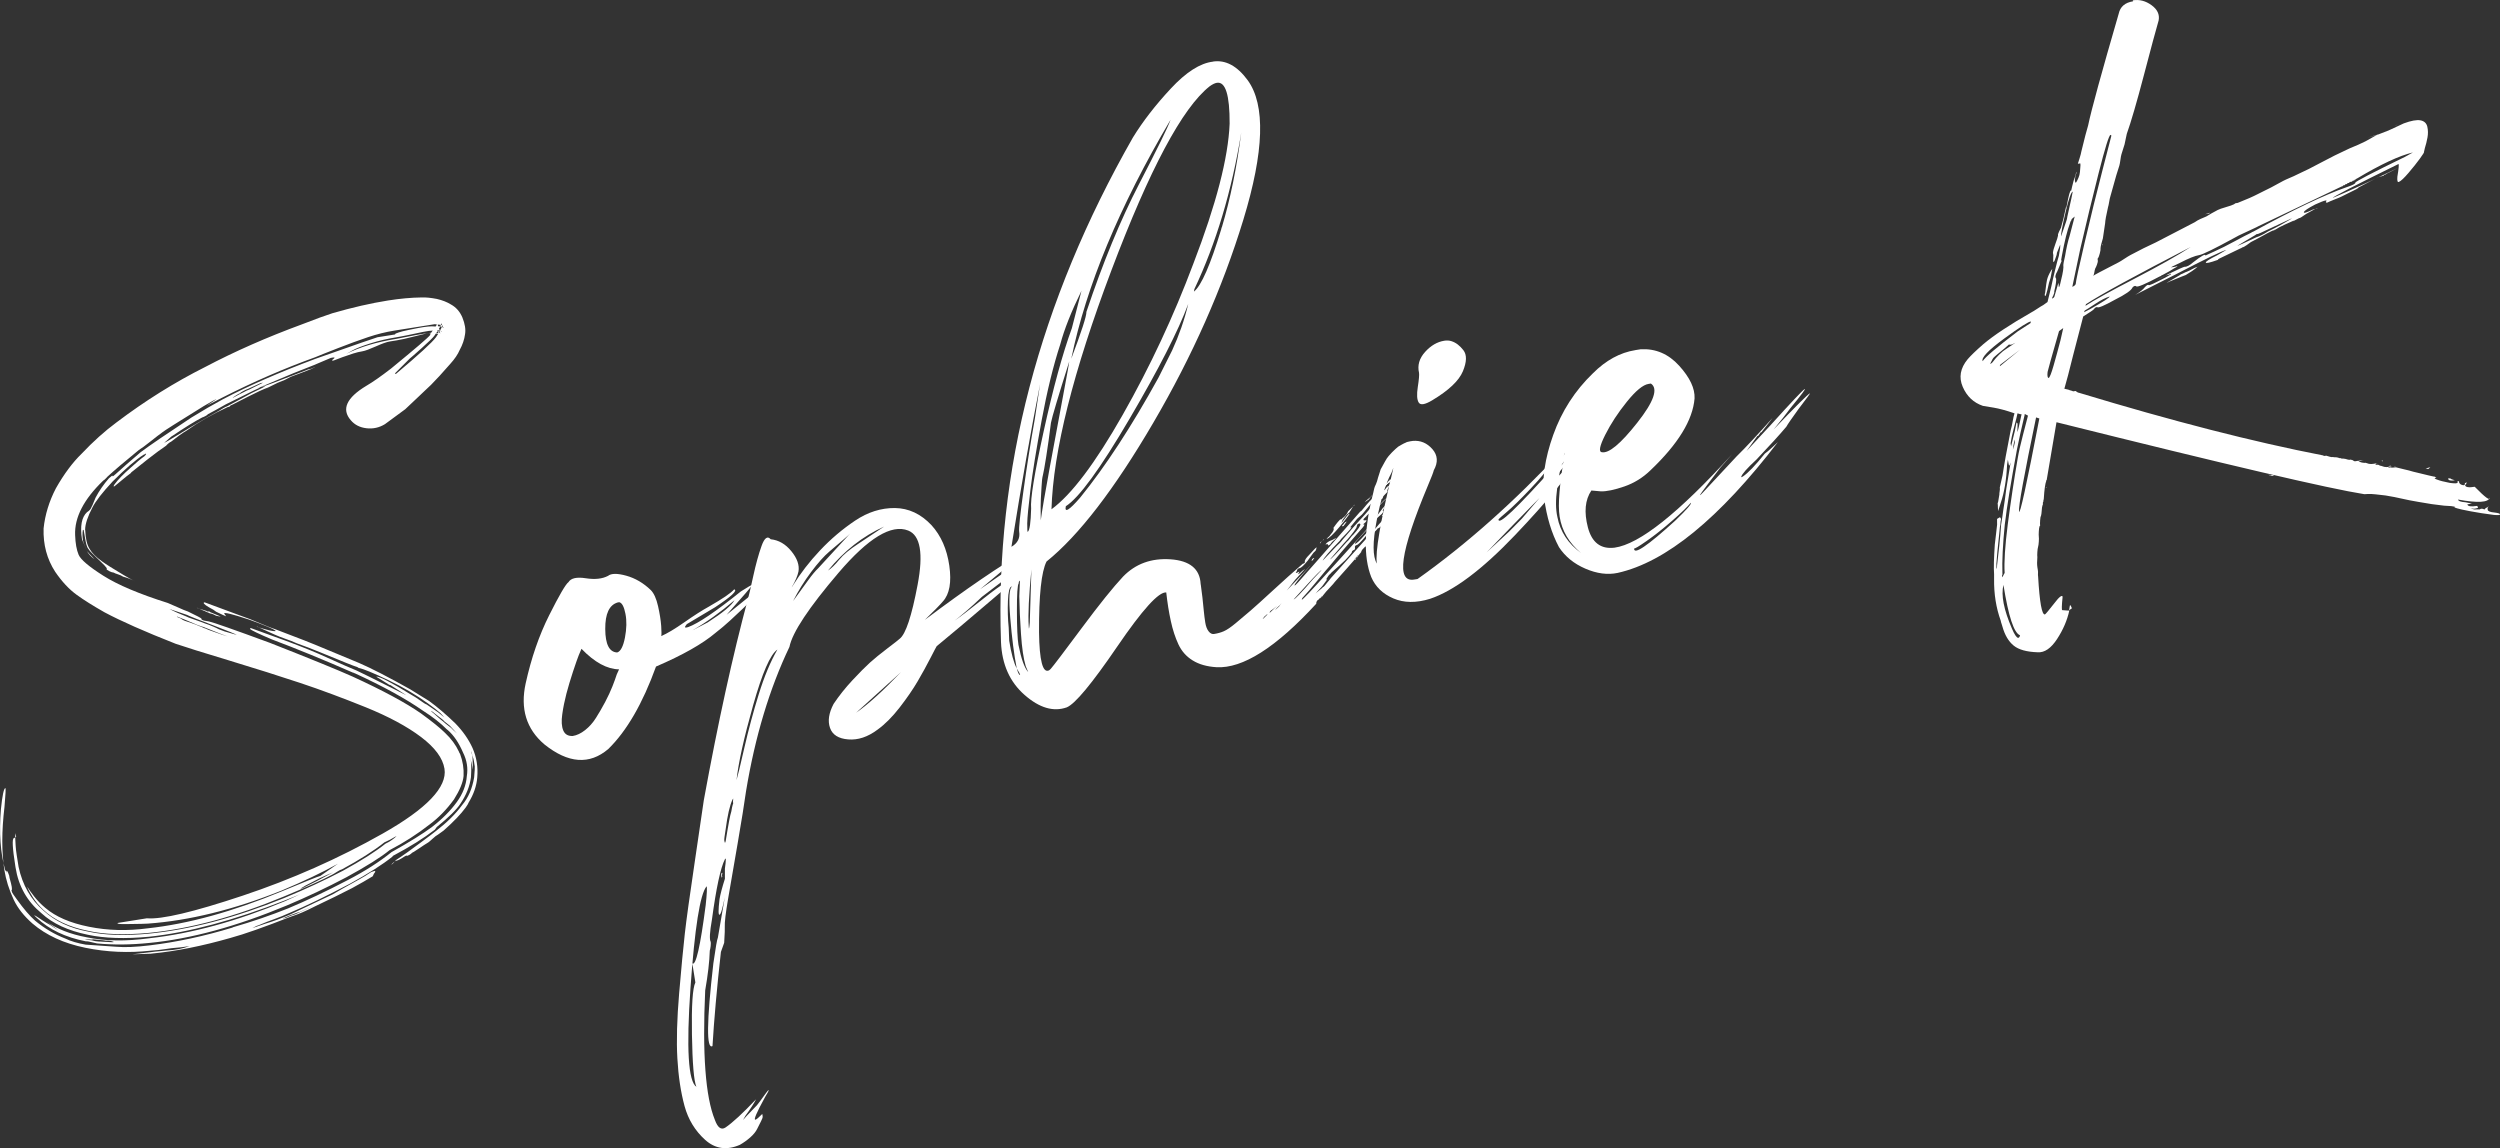 <svg xmlns="http://www.w3.org/2000/svg" id="Layer_2" data-name="Layer 2" viewBox="0 0 620.53 284.94"><rect x="0" y="0" width="620.53" height="284.94" fill="#333333" stroke="none"/><g id="Layer_1-2" data-name="Layer 1"><g><path d="M57.74,230.18c4.93-1.43,9.52-3,13.77-4.71,4.48-1.87,9.4-4.2,14.77-7,4.29-2.23,7.92-4.55,10.9-6.96,4.5-2.52,7.85-4.61,10.04-6.24,2.53-1.95,4.59-4.02,6.18-6.21,1.48-2.04,2.3-4.17,2.47-6.4.33-1.99.02-3.94-.93-5.85-1.03-2.42-2.3-4.28-3.79-5.59l-.22-.16c-1.54-1.56-3.53-3.12-5.97-4.67-4.21-2.94-9.87-6.05-16.97-9.31-.13.02-.19,0-.2-.06,0-.06-.08-.09-.2-.07-7.35-3.22-14.05-5.96-20.09-8.23-3.32-1.41-5.14-2.28-5.45-2.62l.16-.22,5.55,2.02c4.51,1.61,8.3,3.07,11.34,4.39,5.7,2.58,8.83,3.95,9.37,4.13.27.09,4.41,2.14,12.41,6.16l-3.66-2.33-.22-.16-.41-.13-3.22-2.01c.75-.12,3.71,1.41,8.86,4.59.56.3,1.24.74,2.05,1.32.8.59,1.34.92,1.61,1,.58.42,1.2.84,1.85,1.26s1.16.78,1.53,1.11c.37.33.7.6,1,.81l.47.51-1.4-1.52c-.6-.55-1.64-1.35-3.09-2.41-2.92-2.12-6.2-4.05-9.83-5.79-3.64-1.74-6.12-2.77-7.46-3.07l-.22-.16c-.55-.17-1.51-.54-2.89-1.09-1.38-.55-3.31-1.34-5.8-2.37-2.48-1.02-4.62-1.85-6.4-2.47-.83-.38-1.76-.75-2.79-1.1-1.02-.35-1.95-.72-2.79-1.1l-4.39-2.01.22.16c2.45.77,3.92,1.12,4.43,1.04.12-.02.11-.08-.03-.19-.58-.42-2.73-1.31-6.42-2.66-4.22-1.39-6.3-1.9-6.24-1.53l.5.7c-.28-.08-1.11-.47-2.51-1.15l-.66-.48c-1.69-.89-2.49-1.47-2.41-1.75.25-.04.24-.1-.03-.19l9.88,3.66c.81.26,2.16.79,4.03,1.59,1.87.8,3.21,1.33,4.03,1.58,5.07,1.9,9.28,3.56,12.6,4.97l8.08,3.36c3.05,1.32,7.27,3.49,12.65,6.51,3.01,1.85,4.58,2.82,4.73,2.93,2.04,1.48,4.21,3.34,6.5,5.55,1.85,1.9,3.27,3.93,4.26,6.1,1.01,2.3,1.4,4.75,1.17,7.36-.18,2.09-.89,4.14-2.12,6.15-.09.27-.34.7-.76,1.29-1.17,1.6-2.99,3.51-5.48,5.71l-1.39,1c-.36.18-.79.51-1.29.98-.51.47-.88.78-1.11.95-.59.35-1.38.86-2.37,1.54-.99.67-1.55,1.02-1.67,1.04-.11.14-.31.31-.6.48-.29.17-.57.28-.82.32l.16-.22c-.36.18-.8.45-1.32.79-.53.34-.98.54-1.36.6-.13.02-.33.15-.62.39-.29.24-.48.43-.59.58.12-.02.33-.18.6-.48.27-.3.46-.53.57-.67.59-.36,1.58-1.03,2.97-2.02.46-.33,1.53-1.11,3.21-2.35,1.68-1.24,2.91-2.18,3.72-2.82,2.76-2.12,4.93-4.27,6.52-6.46,1.52-1.79,2.51-4.08,2.98-6.86.14-1.57.19-2.48.15-2.73-.08-.5-.15-.94-.21-1.32-.06-.38-.15-.72-.26-1.02-.12-.3-.19-.58-.23-.83-.04-.25-.14-.49-.31-.73l-.03-.19.4,1.29.09.57.1,3.08c-.12-.76-.35-1.75-.67-2.99.26.86.33,2.46.18,4.81-.29,2.24-1.16,4.44-2.63,6.61-.93,1.44-2.89,3.36-5.86,5.77l-.48.66c-2.76,2.12-6.23,4.28-10.39,6.49l-.16.22c-2.4,1.93-5.92,4.17-10.55,6.71-5.96,3.14-10.93,5.54-14.93,7.22-1.33.6-2.63,1.13-3.91,1.59-1.29.46-2.29.85-3.01,1.16-.73.31-1.15.48-1.28.49l-1.07.56,3.12-1.08c1.97-.57,4.11-1.36,6.4-2.37.48-.21,3.96-1.86,10.44-4.95.59-.35,1.35-.8,2.3-1.33.94-.54,1.6-.9,1.96-1.09.94-.54,1.83-1.04,2.67-1.49.83-.46,1.48-.85,1.94-1.18.46-.33.82-.52,1.07-.56.48-.21.68-.18.6.1l-.32.44-.29.63c-1.41.87-3.13,1.85-5.15,2.95-2.51,1.3-5.62,2.83-9.34,4.59-2.15,1.11-4.08,1.94-5.8,2.47-6.56,2.59-11.57,4.36-15.04,5.3-7.04,2.02-13.54,3.31-19.52,3.88l-.19.03-4.62.15c.25-.04.98-.12,2.19-.25,1.21-.13,2-.22,2.38-.28.5-.08,1.2-.16,2.09-.23.89-.08,1.46-.14,1.72-.18,2.3-.11,4.24-.48,5.82-1.12l-.19.03c-.13.02-.51.08-1.13.18-.63.1-1.3.17-2,.22-.7.04-1.62.16-2.75.34-1.13.18-2.34.31-3.62.39-5.46.6-10.85.37-16.18-.72-5.34-1.09-9.72-3.1-13.16-6.04-2.11-1.86-3.64-3.81-4.61-5.85-1.18-2.53-1.95-4.99-2.33-7.38-.7-4.41-.7-9.63.02-15.69.28-3.14.35-4.7.22-4.68-.38.06-.75,1.8-1.1,5.21-.49,5.89-.13,10.92,1.05,15.13l.25.35.06.38c-.02-.9.21-.68.69.66.02.12.05.31.09.57.57,1.97.73,2.98.48,3.02l.03.19c.04.25.18.55.43.9s.54.75.87,1.22c1.66,2.32,3.17,4.08,4.52,5.28,2.37,1.95,4.87,3.42,7.48,4.43,1.4.68,3.09,1.18,5.08,1.52l7.64.53c2.09.18,4.85.07,8.27-.35,6.71-.81,13.58-2.29,20.59-4.43ZM43.64,159.81c-7.71-3.03-13.61-5.65-17.7-7.83-2.84-1.61-5.13-3.05-6.88-4.32-1.9-1.37-3.69-3.29-5.36-5.73-2.05-3.16-3.01-6.75-2.88-10.77.36-3.41,1.38-6.74,3.06-9.97,2.02-3.55,4.14-6.4,6.38-8.57,2.87-3.04,5.75-5.62,8.64-7.76,7.14-5.4,14.48-9.98,22.01-13.76,7.38-3.89,15.41-7.42,24.06-10.6,3.4-1.32,5.9-2.23,7.5-2.74,4.93-1.43,9.54-2.49,13.82-3.17,3.02-.48,5.82-.73,8.4-.76,1.02-.04,2.27.09,3.74.37,1.34.31,2.51.76,3.51,1.38,1.27.7,2.22,1.78,2.83,3.23.64,1.58.86,2.96.66,4.15-.18,1.32-.62,2.62-1.32,3.89-.47,1.11-1.26,2.27-2.35,3.47-1.96,2.25-3.56,3.99-4.78,5.21-.34.32-.87.82-1.6,1.51-.73.7-1.26,1.2-1.6,1.52-.34.31-.87.81-1.6,1.51-.73.7-1.26,1.2-1.6,1.51-2.42,1.81-4.1,3.04-5.03,3.7-1.41.87-2.94,1.21-4.58,1.02-1.64-.19-2.94-.85-3.9-1.99-2.37-2.72-1.08-5.57,3.87-8.55,1.53-.89,3.57-2.31,6.1-4.26,6.05-4.96,9.29-7.74,9.71-8.32l.13-.41c.1-.14.24-.33.4-.55s.3-.37.41-.45c.11-.08.22-.23.31-.44.09-.21.2-.39.3-.53l.29-.63.18,1.13c.37.72.68,1.05.94,1.01l-.22-.16c-.15-.1-.41-.16-.8-.16-.39,0-.65,0-.77.03-1.03.04-2.01.16-2.94.37s-2.15.47-3.65.77c-1.5.31-2.51.49-3.01.57-2.14.34-4.26.84-6.34,1.49-2.09.66-3.61,1.25-4.56,1.79l-1.42.81c3.34-1.69,7.47-2.93,12.38-3.71.38-.06,1.29-.24,2.73-.53,1.43-.29,2.78-.54,4.04-.74,1.26-.2,2.15-.28,2.67-.23.12-.02.39,0,.78.07.38-.06.64-.04.79.07-.44-.32-.82-.71-1.16-1.17-.21-.48-.34-.91-.4-1.29l-.16.22-.79,1.09.79-1.09c-.02-.12.02-.26.13-.41l.03.19c.06.38.19.81.4,1.29l.28.54c.14.11.23.22.25.35.02.13.1.24.25.35l.22.16.19-.03-.19.03c-.55-.17-1.01-.23-1.38-.17-.13.02-.39,0-.78-.07-.4-.06-.72-.08-.97-.04-.13.02-1.18.28-3.17.79-1.98.51-3.48.84-4.48,1l-.57.09-1.13.18c-.76.12-1.92.53-3.48,1.23-1.57.7-2.67,1.1-3.29,1.2-.76.12-1.53.31-2.33.56-.8.26-1.69.56-2.66.91-.98.35-1.71.63-2.19.83-.5.08-.52-.04-.06-.38.46-.33.38-.45-.25-.35-.88.14-2.17.54-3.87,1.2-.13.02-.28.08-.46.17-.18.09-.33.15-.46.17,7.06-2.67,7.08-2.54.06.38-.97.41-2.61,1.06-4.92,1.95l-8.89,3.74c1.24-.32,5.2-1.79,11.88-4.41.36-.18.79-.32,1.29-.4l1.1-.37-.38.06c-.11.15-.23.23-.35.25-.48.2-1.34.54-2.55.99-1.22.45-2.14.79-2.74,1.02l-1.61.84-1.64.65-2.87,1.42c.12-.02.31-.11.54-.28-1.22.45-2.94,1.24-5.14,2.36-2.21,1.13-3.49,1.79-3.85,1.97-.13.02-.31.12-.54.28l-.35.25-.38.06.38-.06.35-.25-.16.22c-.13.02-.25.04-.38.06-3.85,1.77-7.28,3.74-10.29,5.89-.95.54-2.22,1.45-3.83,2.74-.12.02-.33.15-.61.39-.29.24-.48.43-.59.58-1.05.68-2.61,1.84-4.68,3.45-.23.17-1.55,1.21-3.95,3.15l-.16.22c-.69.5-1.41,1.07-2.15,1.7-.74.64-1.22,1.04-1.45,1.2-.34.31-.54.44-.61.39-.08-.05,0-.22.2-.52.85-1.17,2.18-2.54,3.99-4.12,1.35-1.24,2.49-2.2,3.42-2.86.44-.46.54-.67.29-.63-.23.17-.41.26-.54.28-1.87,1.2-4.43,3.41-7.66,6.64-2.54,2.73-4.19,4.86-4.98,6.41-1.19,2.25-1.8,4.1-1.83,5.52l.03.19c.07,2.06.44,3.61,1.13,4.66.54.95,1.54,1.95,3,3.01,1.02.74,2.81,1.87,5.38,3.4.86.51,1.85,1.06,2.97,1.66-.86-.51-1.89-.92-3.1-1.25-.29-.21-.71-.4-1.25-.57-.55-.17-.89-.31-1.04-.42-.4-.06-.74-.17-1.02-.32-.28-.15-.5-.28-.64-.38s-.17-.23-.06-.38c-.33-.46-.8-.97-1.4-1.52-1.98-1.88-2.97-2.88-2.99-3.01l-.25-.35c-.17-.23-.26-.41-.28-.54-.19-.36-.47-1.73-.85-4.12l-.19.03c-.13.79-.12,1.7.04,2.7.04.25.37,1.1.99,2.55.17.23.79.91,1.87,2.02-.88-.63-1.5-1.31-1.87-2.02l-1.24-2.9c-.52-3.27-.1-5.53,1.25-6.78.59-.35.97-.8,1.14-1.34.1-.14.25-.46.43-.94.18-.48.37-.93.56-1.34.89-1.69,2-3.29,3.31-4.79.68-.62.97-.8.88-.53.02.13.28-.04.79-.51.51-.47,1.38-1.25,2.63-2.35,1.24-1.1,2.43-2.13,3.58-3.09,2.19-1.64,6.38-4.5,12.57-8.58,2.82-1.74,5.42-3.25,7.8-4.53,6.31-3.33,13.97-6.68,22.99-10.05,10.02-3.53,15.15-5.32,15.41-5.36l4.34-.69.16-.22c.48-.2,1.07-.39,1.75-.57.68-.17,1.96-.44,3.84-.81,1.88-.36,3.28-.49,4.2-.38.63-.1,1.22-.06,1.76.11l.44.32-.5-.7-.09-.57c-.19.42-.33.76-.42,1.03-.19.42-.66,1.14-1.4,2.16-.32.44-1.35,1.44-3.1,3.01-1.75,1.57-2.74,2.44-2.97,2.6l-3.68,3.68.22.16c5.69-4.78,9.02-7.83,9.97-9.13.53-.73.98-1.51,1.37-2.35-.02-.12.07-.33.29-.62.1-.15.15-.28.13-.41l.06.38.44.32c-.15-.1-.36-.2-.62-.29-.28-.08-.93-.17-1.98-.27l-8.5,1.35-1.51.24c-2.14.34-4.31.88-6.52,1.62s-4.71,1.65-7.5,2.74c-2.8,1.1-4.68,1.84-5.64,2.25-7.69,2.77-15.42,6.13-23.18,10.08l-3.76,1.95c3.39-2.21,3.14-2.17-.76.12-6.46,4-9.86,6.15-10.2,6.46-.7.5-1.7,1.27-3.02,2.32-1.32,1.05-2.27,1.75-2.86,2.1-3.54,2.89-6.16,5.11-7.84,6.67-.11.15-.33.38-.67.69l-.35.25c-4.81,4.64-7.13,9.14-6.95,13.5.07,2.06.36,3.69.87,4.89.52,1.21,2.57,2.95,6.16,5.22,3.58,2.27,8.91,4.52,15.98,6.75.69.28,1.56.66,2.6,1.13,1.04.48,1.84.81,2.38.98,2.23,1.07,3.36,1.66,3.38,1.79-.11.15.11.31.65.48l1.19.2c1.07.22,6.13,2,15.18,5.33,10.05,3.95,16.88,6.74,20.49,8.36,7.52,3.45,13.17,6.49,16.94,9.12,2.77,2.01,4.77,3.63,6,4.85,1.52,1.44,2.67,2.99,3.45,4.68.02.13.11.31.28.54.68,1.83.97,3.66.87,5.48-.14,1.57-.93,3.5-2.37,5.8-1.8,2.48-3.8,4.54-5.99,6.18-3.1,2.43-6.43,4.57-10.01,6.43-2.17,1.77-5.75,4.02-10.74,6.74-4.88,2.58-9.8,4.91-14.77,6.99-12.47,5.21-23.85,8.31-34.14,9.3-4.57.47-8.9.51-12.96.12-.4-.07-.9-.18-1.5-.34-.61-.16-1.04-.22-1.29-.18-5.07-1-9.12-2.94-12.16-5.81l-.69-.67c.27.09.55.23.85.45.14.1.58.39,1.3.86.72.47,1.36.85,1.93,1.15.58.42,1.23.84,1.94,1.24-.58-.42-1.61-1.16-3.06-2.22,2.63,1.9,6,3.24,10.12,4,4.54.95,9.72,1.03,15.53.24,10.53-1.16,21.79-4.24,33.77-9.24l9.02-4.15-.35.25c-.25.04-.62.19-1.09.46-.47.27-1.07.56-1.8.87-.73.31-1.61.67-2.64,1.1-1.03.42-2.09.84-3.18,1.28-12.76,5-24.03,8.02-33.8,9.05-5.98.56-11.04.4-15.18-.49-4.94-1.02-8.77-2.8-11.5-5.33-3.56-2.92-5.71-6.71-6.45-11.37l-.06-.38c-.72-4.53-.83-6.84-.33-6.92l.54-.28c-.04-.25-.12-.76-.24-1.51l.09.57c-.07.4-.09.86-.07,1.37.01.52.05,1.12.1,1.82.04.7.14,1.49.28,2.38.14.88.29,1.82.45,2.83.97,4.49,3.03,8.1,6.18,10.83,2.87,2.64,6.57,4.37,11.09,5.2,4.02.91,9.01,1.08,14.99.52,10.3-1,21.51-3.94,33.64-8.84,5.09-2.1,9.96-4.36,14.6-6.78,4.63-2.54,8.15-4.78,10.55-6.71.48-.21,1.01-.52,1.6-.93.57-.41.92-.7,1.02-.84.23-.17.17-.16-.19.03-.82.52-1.72.98-2.68,1.4-2.64,2.1-6.16,4.33-10.55,6.71-.25.04-.64.23-1.17.57-.53.34-.97.61-1.33.79-2.38,1.28-6.35,3.07-11.92,5.38-12.11,5.03-23.31,8.03-33.61,9.03-5.98.56-10.97.39-14.99-.52-4.67-.94-8.36-2.67-11.09-5.21-1.06-1-1.94-2.05-2.63-3.16-.7-1.12-1.16-1.98-1.38-2.59l-.34-.92.34.92c.35.59.93,1.4,1.74,2.43.81,1.03,1.73,1.98,2.78,2.85,2.54,2.17,6.14,3.74,10.81,4.67,4.67.94,9.53,1.07,14.59.39,10.02-1.08,21.09-4.13,33.2-9.15,6.05-2.51,9.27-3.8,9.65-3.86.46-.33,1.92-1.34,4.36-3.02-3.91,2.17-8.59,4.4-14.04,6.68-11.77,4.71-22.83,7.44-33.16,8.18-.25.04-2.12.08-5.6.12-.9.01-1.49-.02-1.76-.11-.27-.09-.22-.16.16-.22.25-.04.75-.12,1.51-.24,1.64-.26,2.96-.47,3.96-.63l1.51-.24c3.66.32,11.59-1.55,23.79-5.62,12.19-4.07,23.77-9.2,34.73-15.4,10.95-6.19,16.07-11.56,15.35-16.09-.42-2.64-2.36-5.27-5.81-7.88-3.45-2.61-8.04-5.08-13.76-7.4-5.73-2.31-11.14-4.33-16.25-6.03-5.11-1.7-10.96-3.55-17.53-5.54-6.58-1.98-11.03-3.38-13.35-4.17ZM26.12,233.46c-.4-.07-.89-.12-1.48-.15-.59-.04-1.08-.09-1.48-.15l-.38.06c-2.35-.15-2.34-.08.03.19.54.17,1.14.27,1.79.3.12-.02.45,0,.97.04,2.22.16,3.06.16,2.51-.01-.41-.19-1.08-.28-1.98-.26ZM42.61,108.28l-1.87,1.65c.12-.02.83-.42,2.13-1.21,1.29-.78,3.03-1.83,5.21-3.15,2.18-1.31,4.28-2.52,6.3-3.62.23-.16.58-.38,1.06-.65.47-.27.77-.41.9-.43,1.07-.56,2.17-1.15,3.3-1.78,1.13-.63,2.05-1.13,2.76-1.5.72-.37,1.4-.7,2.07-1,.66-.3,1.08-.53,1.25-.68s.19-.23.07-.2c-.51.08-3.74,1.63-9.72,4.64-1.89,1.08-3.38,1.89-4.45,2.45-.1.15-.33.31-.69.5-.36.18-.6.29-.73.31-1.79.93-4.32,2.49-7.58,4.69ZM54.3,156.18c.27.09.75.27,1.44.55l3.04.87c-.29-.21-2.23-1-5.8-2.37-3.84-1.45-6.05-2.33-6.61-2.62l-4.3-1.45c1.13.6,2.52,1.21,4.17,1.86.15.11.8.36,1.96.75,1.16.4,2.08.73,2.77,1.01.54.17,1.2.42,1.96.75.76.33,1.22.55,1.36.65ZM50.87,155.95c.62.29,1.07.47,1.35.56.27.09.71.24,1.33.47.62.23,1.06.38,1.33.47l1.63.52c-.55-.17-2.54-.95-5.99-2.34-.67-.15-2.19-.75-4.55-1.79l-2.07-.83c.02.13.3.28.85.45.44.32.79.52,1.06.61.27.09.85.28,1.74.59.89.31,1.54.56,1.96.76.27.09.72.27,1.35.56ZM52.13,152.27c-.15-.1-.36-.2-.63-.29-.27-.08-.48-.18-.63-.29-.27-.08-.65-.25-1.14-.49-.49-.24-.8-.36-.92-.33l2.45.77c.02.13.15.17.41.13.25-.04.39,0,.41.13l2.7,1.12c-.12.02-.52-.04-1.19-.2-.15-.1-.39-.23-.74-.37-.35-.14-.58-.2-.7-.18ZM59.51,97.65c-.13.02-.39.16-.81.42-.41.26-.73.47-.96.64l.19-.03c.94-.54,1.84-1,2.68-1.4.23-.16.65-.36,1.26-.59l3.41-1.7c-.13.02-.32.05-.57.09-.48.21-1.56.7-3.25,1.49-.13.02-.46.17-1,.45s-.86.49-.96.64ZM74.37,226.37c-.25.04-.65.17-1.2.39-.55.22-.89.33-1.01.35-.97.41-1.63.71-1.99.9l.19-.03c.5-.08,1.11-.31,1.83-.68.12-.02.31-.08.55-.18.24-.1.42-.16.55-.18l4.51-2.07c-1.45.62-2.6,1.12-3.44,1.51ZM79.24,218.04l-3.76,1.95c.36-.19.24-.11-.35.25-.72.37-.71.43.03.19l3.41-1.71,4.1-2.2c-1.45.62-2.6,1.12-3.44,1.52ZM109.8,178.91c.46.44,1.13.98,2,1.62.15.11.37.33.69.67.46.44.76.72.9.82l-1.4-1.52c-.17-.23-.5-.53-1.01-.9-.51-.37-.85-.67-1.02-.9l-2.88-2.25.03.19c.29.21.74.59,1.34,1.14.6.55,1.05.93,1.34,1.14Z" fill="#fff"></path><path d="M170.46,154.94c-.65.76-.55,1,.31.73,2.56-.92,6.93-3.88,13.11-8.86,1.87-1.2,2.82-1.74,2.84-1.61-.09.27-2.21,2.74-6.37,7.4.23-.16,1.03-.81,2.4-1.93,1.37-1.12,2.72-2.2,4.03-3.26,1.32-1.05,1.99-1.51,2.01-1.38.02.13-.13.41-.45.84-.32.44-.84,1.04-1.56,1.8-.72.76-1.53,1.57-2.42,2.42-.9.86-1.93,1.83-3.12,2.92-1.18,1.09-2.41,2.12-3.67,3.1-3.19,2.7-8.1,5.48-14.74,8.34-3.32,9.18-7.27,16-11.85,20.47-4.66,3.97-9.95,3.58-15.86-1.16-4.48-3.81-6.02-8.85-4.64-15.14,1.39-6.29,3.33-11.92,5.83-16.9,2.5-4.98,4.1-7.72,4.79-8.22.61-1,2.04-1.32,4.3-.97,2.25.35,4.09.16,5.52-.59.8-.64,2.31-.66,4.54-.04,2.22.62,4.26,1.81,6.09,3.58.77.78,1.37,2.11,1.79,3.98.42,1.87.68,3.5.78,4.91.09,1.41.1,2.25.01,2.51,1.45-.62,3.36-1.76,5.75-3.43s4.4-2.96,6.06-3.87c3.43-1.96,5.53-3.4,6.29-4.29.94.24-.63,1.72-4.72,4.43l-7.07,4.22ZM144.33,161.03c-.19.42-.43.97-.7,1.66-.28.69-.74,2.03-1.4,4-.65,1.98-1.2,3.81-1.64,5.49-.44,1.69-.79,3.39-1.03,5.1-.25,1.72-.16,3.06.25,4.03.41.97,1.2,1.42,2.35,1.37,1.01-.16,2.03-.64,3.06-1.45,1.03-.81,1.94-1.82,2.71-3.05.77-1.22,1.53-2.53,2.28-3.94.74-1.41,1.34-2.7,1.8-3.87.46-1.17.82-2.16,1.08-2.98l.57-1.25c-2.98-.04-6.09-1.74-9.33-5.1ZM153.72,149.47l-.19.03-.19.03c-2.1.6-3.14,2.79-3.11,6.6.02,3.8,1.01,5.74,2.96,5.82.86-.26,1.5-1.5,1.93-3.69.42-2.2.47-4.17.12-5.92-.34-1.75-.85-2.7-1.52-2.86ZM182.3,148.99c-3.52,3.01-7,5.5-10.43,7.47l3.76-1.95c3.75-2.4,5.97-4.24,6.67-5.51Z" fill="#fff"></path><path d="M196.82,145.32c1.85-3,4.09-5.91,6.74-8.72,2.65-2.81,5.55-5.27,8.7-7.38s6.44-3.15,9.86-3.12c3.42.04,6.46,1.46,9.1,4.27,2.35,2.59,3.82,5.94,4.41,10.04.58,4.1.06,7.06-1.59,8.87-.76.9-2.26,2.43-4.5,4.59,10.26-7.7,18.76-13.5,25.5-17.41-.23.17-4.17,3.44-11.8,9.82l5.4-3.76c10.03-7.53,15.15-11.06,15.36-10.58.08.51-6.68,5.9-20.27,16.2-1.46,1.39-2.7,2.53-3.72,3.4-1.02.87-1.74,1.47-2.14,1.79-.4.33-.72.57-.95.73,1.05-.68,3.55-2.6,7.51-5.74,3.95-3.15,7.26-5.25,9.93-6.32-2.74,2.25-6.1,5.07-10.07,8.48-3.98,3.41-7.91,6.71-11.79,9.91-.11.15-.62,1.13-1.56,2.96-.94,1.83-1.99,3.74-3.15,5.73-1.17,2-2.66,4.17-4.48,6.52-1.82,2.35-3.66,4.19-5.51,5.52-2.42,1.81-4.84,2.61-7.26,2.41-2.42-.19-3.93-1.15-4.52-2.86-.6-1.72-.3-3.69.89-5.95,1.35-2.02,2.91-3.98,4.68-5.88,1.76-1.89,3.21-3.34,4.34-4.37,1.13-1.02,2.56-2.18,4.28-3.49s2.76-2.11,3.1-2.43c1.5-1.14,2.98-5.61,4.45-13.39,1.48-7.78.69-12.27-2.33-13.47-4.14-1.66-9.91,1.83-17.3,10.49-7.4,8.67-11.46,14.8-12.18,18.39-4.94,10.34-8.53,22.27-10.77,35.79-.42,3.03-1.12,7.37-2.09,13.02-.97,5.64-1.76,10.22-2.37,13.73-.6,3.52-.88,5.85-.82,7.01.04.25,0,1.55-.15,3.9l-.81,2.26c-1.01,9.07-1.7,16.86-2.09,23.37-1.53.89-1.46-5.96.22-20.56.55-3.83.92-5.95,1.12-6.37l1.71-9.95-.46,2.01c-.3,1.34-.57,2.09-.8,2.26-.36.19-.37-1.1-.04-3.87.2-1.19.64-2.88,1.33-5.05v-2.51c.3-2.12.3-2.89,0-2.33-1.08,2.11-2.16,7.12-3.23,15.04-.54,3.05-.64,4.88-.29,5.47.04.25.03.6-.02,1.07-.05.46-.13.82-.21,1.1-.08,2.73-.47,6.01-1.14,9.86-.73,15.73.07,26.44,2.4,32.14.7,1.95,1.58,2.59,2.63,1.9,1.75-1.18,4.28-3.52,7.6-7.01-.49.97-1.37,2.35-2.64,4.09l-.61,1.07c.21-.3,1.21-1.35,2.98-3.18.23-.17.64-.65,1.22-1.45.58-.8,1.09-1.5,1.51-2.08.42-.58.64-.81.66-.68.02.12-.28.69-.89,1.69-2.1,3.82-2.9,5.69-2.4,5.61.25-.04.82-.52,1.71-1.43l.09.57c.04.25-.09.66-.39,1.22-.3.56-.62,1.19-.96,1.9-.34.7-.9,1.4-1.7,2.11-.79.7-1.66,1.33-2.61,1.87-3.26,1.42-6.13,1-8.62-1.24-2.49-2.25-4.19-5.04-5.11-8.39-.94-3.47-1.53-7.4-1.78-11.82-.25-4.41-.1-9.79.44-16.14.54-6.35,1.01-11.29,1.41-14.84.4-3.55,1.23-9.53,2.48-17.92,1.25-8.4,1.99-13.45,2.23-15.17,3.52-19.27,7.18-35.99,11-50.15.17-.54.59-2.35,1.26-5.43.67-3.07,1.37-5.6,2.09-7.59.71-1.98,1.47-2.52,2.26-1.62,1.97.2,3.68,1.19,5.12,2.96,1.45,1.77,2.03,3.45,1.77,5.04-.22,1.07-.78,2.38-1.7,3.95l.16-.22.16-.22ZM175.39,219.98c-1.63,1.93-2.96,10.38-4.01,25.33-1.04,14.95-.55,23.1,1.47,24.45-.62-1.45-.98-5.78-1.1-12.99-.12-7.21.17-11.52.85-12.91l-.75-4.72c.87.63,1.98-4.19,3.31-14.47.31-2.89.39-4.45.22-4.69ZM179.12,216.68c-.1.15-.14.34-.1.6l.03.19c.02.12.04.25.06.38l.16-.22c-.02-.13-.04-.25-.06-.38l.1-.6-.19.03ZM181.99,198.22l-.16.22c-.68,1.4-1.25,3.88-1.72,7.44-.26,1.59-.38,2.51-.33,2.76.14.88.3.66.47-.65l.1-.6c.07-.4.15-.89.25-1.49.1-.6.24-1.36.41-2.29.17-.94.35-1.67.52-2.22.13-.79.24-1.33.33-1.6l.13-.41-.06-.38.07-.78ZM192.96,161.23c-1.75,1.18-3.76,5.8-6.03,13.84-2.27,8.04-3.64,14.23-4.12,18.57.26-.82.9-3.47,1.93-7.96,1.03-4.49,2.22-8.94,3.59-13.35,1.36-4.41,2.91-8.11,4.63-11.1ZM203.1,141.03l7.93-8.62c-.11.15-.67.66-1.69,1.53-1.02.87-2.19,1.87-3.5,2.98-1.31,1.11-2.82,2.8-4.52,5.07-1.7,2.27-3.19,4.67-4.47,7.2l1.11-1.53c.74-1.02,1.61-2.22,2.62-3.61,1-1.39,1.85-2.39,2.52-3.02ZM219.46,130.69c-5.3,2.39-9.95,6.04-13.95,10.93.82-.52,1.74-1.4,2.77-2.67,1.03-1.26,2.59-2.57,4.7-3.94l6.48-4.32ZM223.66,166.81l-11.17,10.1c2.91-2.01,6.63-5.38,11.17-10.1Z" fill="#fff"></path><path d="M301.02,15.29c3.14-.5,6.04,1.04,8.67,4.62,4.46,6.13,4.1,17.68-1.08,34.64-5.18,16.96-12.61,33.73-22.3,50.3-9.69,16.58-18.55,28.09-26.55,34.53-1.28,2.53-1.9,8.37-1.86,17.53.09,7.09.92,10.25,2.48,9.48.23-.17.4-.32.51-.47.66-.75,3.19-4.09,7.6-10.02,4.41-5.93,7.83-10.18,10.26-12.77,3.1-3.2,7.04-4.63,11.81-4.3,4.76.34,7.25,2.37,7.45,6.08l.06.38c.12.76.25,1.77.39,3.04.14,1.27.25,2.38.34,3.34.09.95.21,1.9.36,2.85.15.94.43,1.68.84,2.19.4.52.86.73,1.36.65.88-.14,1.69-.36,2.41-.68.73-.31,1.72-.98,2.97-2.02,1.25-1.04,2.48-2.07,3.67-3.1,1.19-1.03,3.05-2.71,5.59-5.05,2.53-2.34,4.99-4.53,7.37-6.59.38-.06.55-.22.5-.47-.06-.38.3-.95,1.08-1.72,1.2-1.35,1.82-1.97,1.84-1.84-.07.4-.15.67-.26.82l-.5.47c-.22.29-.43.58-.64.87l-.79,1.1c-.97,1.19-1.65,1.81-2.03,1.87-.38.06-.6.29-.67.69-.19.42-.3.57-.32.44.02.13.21.1.57-.09.23-.16.35-.21.36-.15,0,.06-.09.24-.3.53-.11.15-.04.14.19-.03.12-.02.24-.1.35-.25l.51-.47.69-.5c-.11.15-.93,1.05-2.47,2.72l-2.09,2.66,4.15-4.34c.44-.46.99-1.06,1.65-1.81s1.04-1.2,1.14-1.34c-.11.15-.3.37-.57.67-.28.3-.52.6-.73.89-2.51,2.85-3.75,4.4-3.71,4.66.02.12.31-.11.86-.72.55-.6,2.08-2.33,4.59-5.19,1.31-1.5,3.11-3.56,5.41-6.18,2.29-2.62,4.09-4.68,5.41-6.18l.35-.25c.21-.29.65-.81,1.3-1.56.65-.75,1.1-1.21,1.33-1.37.65-.75,1.3-1.56,1.94-2.44l.38-.06-.03-.19.19-.03.16-.22.35-.25-.03-.19.19-.03.32-.44.35-.25.32-.44.19-.03-.03-.19.19-.03.19-.03.19-.03c-.15-.1-.16-.17-.03-.19l.19-.03.19-.03.16-.22-.03-.19.19-.03.19-.03-.03-.19.19-.03.16-.22.16-.22.19-.03-.03-.19.38-.06-.19.03-.16.22.03.19-.19.03-.16.22-.19.03.03.19-.19.03-.16.22-.16.22-.19.03-.16.22-.19.03.03.19-.19.03.03.19-.19.03.03.19-.19.03-.16.22-.19.03-.16.22-.19.03.03.19-.19.03-.16.22-.16.22-.19.03.03.19-.19.03-.16.22-.16.22-.19.03.06.38c-.11.15-.31.44-.63.87-.32.44-.59.74-.82.91-.34.31-.89.92-1.65,1.81-.76.9-1.25,1.49-1.46,1.78-.22.3-.52.6-.92.92-.4.32-.66.56-.76.7l-1.62,2,.19-.03c.48-.2-.33.76-2.44,2.91-.11.15-.21.29-.32.44-2.56,2.6-3.97,4.25-4.25,4.93l3.48-3.65c.57-.48,1.07-1,1.49-1.59,2.18-2.54,3.98-4.57,5.42-6.09,2.41-2.71,3.96-4.7,4.67-5.97l.19-.03-.19.03.19-.03-.03-.19.19-.03.16-.22.16-.22.16-.22.19-.03-.03-.19.19-.03.19-.03-.03-.19.19-.03-.03-.19.19-.03.16-.22.19-.03-.03-.19.19-.03-.03-.19.19-.03.16-.22.19-.03-.03-.19.03.19-.51.47c-.1.15-.2.36-.28.62l-.16.22-.35.25c-.31.44-.45.78-.41,1.04l.03.19c-.78.77-1.16,1.22-1.14,1.34.04.25-.13.41-.51.47-.25.04-.7.5-1.33,1.37-.7,1.27-1.4,2.16-2.1,2.66l-.16.22c-.91.79-.98,1.12-.23,1,.38-.06.34.14-.1.6-.47.33-.57.48-.32.44.38-.06.07.44-.92,1.5-3.93,4.5-6.49,7.49-7.67,8.96l-.98,1.13c-.87,1.04-1.76,2.12-2.68,3.23-.92,1.11-1.63,1.94-2.12,2.47-.49.53-.8.87-.9,1.01l-.13.41c.25-.04,2.35-2.24,6.3-6.62,4.61-5.12,7.13-7.91,7.57-8.37l3.3-3.62c-.53.73-1.24,1.56-2.13,2.47-.89.92-1.44,1.52-1.65,1.81-.21.29-.25.43-.13.41.38-.06,1.22-.84,2.53-2.34.55-.6.99-1.09,1.32-1.47.33-.38.5-.5.52-.37-.09.27-.7,1.08-1.84,2.42-1.14,1.34-1.84,2.04-2.09,2.08-.38.06-.54.28-.48.65.06.38-.1.6-.48.66-.11.15-.22.23-.35.25.38-.06-.15.67-1.59,2.19l-1.52,1.4-1.87,1.65c-.11.15-.33.38-.67.68-.53.73-.73,1.09-.6,1.07l.19-.03-1.11,1.53c-.1.15-.38.45-.82.91-.44.46-.77.83-.98,1.13.1-.15.42-.42.93-.83.52-.4.83-.68.94-.83.12-.02.27-.14.43-.36.16-.22.4-.51.73-.89.33-.37.6-.7.81-1,3.4-3.77,7.18-7.98,11.35-12.65.21-.29.81-.97,1.81-2.03,1-1.06,1.54-1.66,1.65-1.81l-.16.22-.16.22-.16.22-.32.44-.32.44-.47.65c-.11.15-.15.28-.13.41l-.63.87c.02.13-.09.28-.32.44-.23.17-.41.26-.54.28l-.16.22c-.11.15-.33.38-.67.69-.32.44-.44.91-.36,1.41-.11.15-.3.37-.57.67-.28.31-.47.53-.57.67.02.12-.08.3-.3.53-.22.23-.4.35-.52.37-.11.15-.33.37-.66.69-.21.29-.31.5-.29.62-.76.89-1.91,2.21-3.44,3.93-1.53,1.73-2.57,2.9-3.12,3.5-.21.3-.54.67-.98,1.13-.44.46-.83.88-1.16,1.25-.33.38-.6.71-.81,1l-.16.22-.35.25.19-.03-.19.03-.16.22-.03-.19.19-.03-.35.25-.16.22-.35.25c-.21.29-.3.57-.26.81-10.01,10.89-18.28,16.14-24.8,15.76-2.35-.15-4.31-.7-5.88-1.68-1.58-.97-2.75-2.3-3.54-3.99-.78-1.68-1.42-3.61-1.89-5.8-.48-2.18-.85-4.54-1.13-7.08-1.85-.22-5.91,4.26-12.19,13.46-6.28,9.2-10.45,14.22-12.51,15.06-3.3,1.17-6.79.14-10.46-3.08-3.68-3.22-5.63-7.59-5.86-13.11-1.49-42.61,9.43-84.37,32.74-125.25,2.46-4,5.59-8.05,9.4-12.14,3.8-4.09,7.29-6.32,10.46-6.69ZM251.07,145.6c-.5.08-.8,1.26-.89,3.53-.09,2.28-.03,4.49.19,6.65l.13,3.27c.5,3.15,1.12,5.44,1.87,6.87.31,1.11.58,1.65.84,1.61-.04-.25-.32-.79-.84-1.61-.67-3.38-1.2-7.55-1.61-12.52s-.24-7.58.5-7.82l-.19.03ZM258.17,95.29c-2.22,11.2-4.59,24.67-7.12,40.43,1.54-.89,2.18-2.15,1.92-3.79-.12-.76.24-4.17,1.08-10.24.84-6.07,1.77-11.96,2.8-17.68l1.32-8.73ZM253.16,144.11c-.23.17-.33.38-.29.63-.32.44-.47,2.72-.46,6.85,0,4.13.14,6.95.38,8.46.69,3.51,1.5,5.76,2.43,6.77l-.62-1.45c-.55-1.85-.95-4.53-1.18-8.04-.24-3.51-.38-6.62-.42-9.32l.16-3.9ZM268.44,72.17c-2.54,5.18-4.28,9.59-5.25,13.23-1.74,5.31-3.28,11.62-4.64,18.94-1.35,7.32-2.28,13.04-2.78,17.19-.5,4.15-.77,6.93-.8,8.36-.01,1.55.04,2.26.14,2.11.46-.33.74-2.25.83-5.75-.23-2.29.81-8.71,3.13-19.28,2.32-10.57,4.64-19.07,6.98-25.51l2.39-9.29ZM255.34,155.38c.03,1.03.12.75.26-.82l.41-13.23c-.64,6.56-.86,11.24-.67,14.05ZM265.41,89.69c-2.75,8.7-4.27,13.78-4.55,15.25-.4,3.16-.79,5.97-1.18,8.42s-.66,3.98-.82,4.58-.28,1.53-.33,2.76c-.06,1.24-.12,2.28-.18,3.13-.06.85-.07,2.62-.02,5.33.29-2.24,1.04-6.65,2.25-13.23,1.21-6.58,2.33-12.57,3.34-17.96,1.01-5.39,1.51-8.15,1.49-8.27ZM302.05,20.55c-.51.08-1.1.37-1.8.87-6.77,5.34-14.9,20.57-24.39,45.7-9.49,25.13-14.45,44.9-14.87,59.29,4.97-3.63,10.86-11.44,17.67-23.43,6.81-11.99,12.66-24.5,17.55-37.55,5.66-14.71,8.66-26.29,9-34.73.03-7.1-1.02-10.49-3.16-10.15ZM294.91,75.51c-2.44,6.58-7.29,16.07-14.55,28.45-7.26,12.38-12.53,19.61-15.81,21.69-.37,1.74.81,1.03,3.54-2.11,6.26-7.71,12.75-17.64,19.46-29.81,1.27-2.53,2.4-4.77,3.38-6.74,1.73-3.76,3.06-7.58,3.99-11.47ZM290.54,29.74c-12.72,21.52-20.93,41.28-24.64,59.3,2.54-6.73,3.8-10.6,3.76-11.63,4.11-12.27,8.47-22.84,13.06-31.7,4.59-8.87,7.2-14.18,7.82-15.96ZM308.09,32.95c-2.35,14.44-6.23,27.39-11.64,38.83l-.1.6c1.83-1.45,4.1-6.66,6.81-15.6-.02-.12.02-.26.13-.41,2.11-7.04,3.7-14.85,4.8-23.41ZM312.24,155.24c-.19.42-.57.86-1.14,1.34-.23.17-.46.4-.67.69l-.19.03c.32-.44.59-.74.83-.91.46-.33.8-.64,1.01-.94l.16-.22ZM316.9,150.43c-.34.31-.74.63-1.2.97-.13.02-.3.18-.51.47.02.13-.08.27-.32.44-.23.17-.41.26-.54.28-.11.15-.28.3-.51.47l-.32.44c-.32.44.19-.03,1.52-1.4l.19-.03,1.68-1.62ZM318.28,149.43c.02.13-.03.2-.16.22-.32.44-.6.74-.82.9-.23.17-.51.47-.83.91l1.02-.94.79-1.09ZM317.7,148.17l-.32.44-.35.25.16-.22.32-.44.19-.03ZM320.19,146.81l-.32.44-.54.28c-.04-.25,0-.39.13-.41l.16-.22.57-.09ZM328.06,141.49c-.25.04-1.48,1.27-3.67,3.68l-3.3,3.62c.38-.06,1.98-1.74,4.81-5.03l2.16-2.28ZM324.33,143.63c.02.13-.02.27-.13.41-.34.31-.52.4-.54.28l.16-.22.54-.28-.03-.19ZM326.23,138.49l-.19.03-.35.25-.13.41c.02.13.14.04.35-.25l.16-.22.16-.22ZM327.43,141.2l-.16.22c-.11.15-.21.29-.32.44-.11.15-.17.16-.19.03l.32-.44.35-.25ZM328.59,133.85c.02.13-.03.2-.16.22-.13.02-.24.11-.35.25l-.35.25-.13.41.47-.66.51-.47ZM328.14,148.06l-.19.03.03.19.16-.22ZM331.64,133.56c-.12.02-.34.12-.63.29s-.51.28-.63.29c-.61.23-1.08.56-1.39,1l.38-.06c.25-.04.33.08.25.35l.54-.28.32-.44c.1-.14.3-.34.58-.57.28-.24.48-.43.59-.58ZM336.32,125.27c-.13.02-.25.1-.35.25-.11.15-.26.4-.46.75-.2.36-.38.64-.54.86-.16.22-.3.34-.42.36-.24.17-.67.69-1.3,1.56-.09.28-.18.48-.29.63.02.13.29-.17.82-.91.74-1.02,1.13-1.4,1.17-1.16-.74,1.02-1.54,2.06-2.41,3.1-1.63,1.94-2.7,2.95-3.2,3.03-.13.02.09-.21.66-.69.1-.15.21-.29.32-.44.55-.6.79-1.09.73-1.47-.13.02-.14-.04-.03-.19.1-.14.29-.4.55-.76s.62-.78,1.06-1.24l.38-.06.16-.22c.7-.5,1.18-1.09,1.46-1.78l1.68-1.62ZM337.45,129.93c-.25.04-.43.14-.54.28l-.26.81c-.72,1.15-1.8,2.48-3.23,4l-3.27,3.81c.25-.04,1.63-1.49,4.15-4.34.23-.16.5-.47.82-.9.32-.44.59-.74.82-.91,1.21-1.35,1.78-2.22,1.72-2.6l-.22-.16ZM334.44,129.25l-.16.22c-.25.04-.49.21-.7.5l-.16.22c-.23.17-.34.31-.32.44l.38-.06c.1-.14.21-.29.32-.44l.63-.88ZM334.28,137.98c-.11.15-.27.31-.51.47-.23.17-.4.32-.5.47l.32-.44c.21-.29.38-.45.51-.47l.19-.03ZM337.81,137.04l.03.19c-.13.02-.3.18-.51.47-.25.04-.37.13-.35.25-.11.15-.33.37-.66.69-.11.15-.12.25-.05.3.07.06.16,0,.27-.14l.13-.41.19-.03.16-.22.16-.22c.32-.44.54-.67.67-.69l-.03-.19ZM340.61,123.03l-.19.03c-.21.29-.55.6-1.01.94-.23.17-.45.39-.67.68l1.04-.74c.11-.15.26-.36.48-.66l.35-.25ZM345.05,122.91l-1.52,1.4c-1.56,1.54-2.09,2.27-1.59,2.19.12-.02-.14.35-.79,1.1l-1.01.93c.1-.14.26-.36.48-.65.12-.02.23-.16.32-.44.08-.27.18-.48.29-.63-.11.15-.28.31-.51.47-.23.17-.4.32-.51.47-.23.17-.41.26-.54.28l1.01-.94c.23-.16.76-.7,1.58-1.61.82-.91,1.47-1.52,1.93-1.85s.75-.57.86-.72ZM344.24,125.17l-1.01.93-.16.22-.32.44c-1.08,1.33-1.43,1.97-1.05,1.91l1.36-1.18c.32-.44.41-.65.29-.62-.25.04-.17-.23.26-.82l.63-.87ZM343.98,127.15l-.19.03c-.13.02-.29.18-.5.47l-.32.44.19-.03.35-.25.47-.65ZM346.97,121.64l-1.02.94c-.78.77-1.15,1.28-1.11,1.53l1.01-.93c.78-.77,1.16-1.22,1.14-1.34l-.03-.19ZM346.23,124.27l-.16.22c-.1.15-.22.23-.35.25l-.32.44.03.19c.1-.15.21-.29.32-.44l.47-.66ZM348.52,121.59l-.19.03c-.13.02-.35.25-.67.69l-.35.25c-.13.02-.18.09-.16.22l.53-.28.35-.25.48-.65ZM349.57,119.68l-.19.03-.16.22c-.09.28-.2.42-.32.44l.54-.28.13-.41Z" fill="#fff"></path><path d="M350.08,109.53l.57-.09c1.91-.17,3.53.5,4.88,2.03,1.34,1.53,1.46,3.29.35,5.27-.07.4-.57,1.71-1.51,3.92-6.83,16.32-7.92,24.04-3.28,23.18.25-.04.5-.08.76-.12,12.18-8.65,24.11-19.26,35.79-31.83-2.65,3.65-5.24,6.81-7.79,9.47-2.54,2.67-4.47,4.56-5.78,5.66-1.31,1.11-2.02,1.74-2.12,1.88-.12,1.7,4.53-2.72,13.96-13.26,3.6-4.18,5.69-6.84,6.29-7.97,1.77-1.83,2.67-2.68,2.69-2.56l-.23,1c.04.25-1.57,2.32-4.82,6.19l-2.38,3.28c.44-.46,2.82-2.97,7.13-7.52-.11.15-1.89,2.3-5.36,6.47s-5.36,6.47-5.68,6.9c.11-.15,1.58-1.61,4.43-4.38s4.77-4.69,5.76-5.76c-3.71,5.89-9.63,13.09-17.76,21.61-8.13,8.52-15.14,13.77-21.02,15.73-3.45,1.07-6.49,1.03-9.12-.1-2.63-1.13-4.46-2.9-5.49-5.32-1.95-4.98-1.78-11.98.53-20.99.08-.27.16-.61.23-1.01l.13-.41.29-.63c.19-.42.36-.96.52-1.63l.65-2.04c.4-.71.75-1.34,1.05-1.91.3-.56.61-1.03.94-1.41.33-.37.6-.68.82-.9.22-.23.5-.5.84-.81.34-.31.57-.5.68-.59.12-.08.41-.26.89-.52.47-.27.77-.41.9-.44.23-.16.66-.3,1.29-.4ZM345.34,117.44c-1.4,2.55-2.62,6.49-3.64,11.81-1.02,5.33-1.01,8.87.05,10.64-.44-2.77.86-10.4,3.91-22.89.15-.67.21-.93.16-.8-.04.14-.2.55-.48,1.24ZM358.5,84.57c.63-.1,1.21-.07,1.76.11,1.09.34,2.08,1.09,2.97,2.24.89,1.15.85,2.9-.13,5.25-.98,2.35-3.54,4.76-7.66,7.22-1.77,1.05-2.87,1.23-3.3.52-.44-.7-.51-1.98-.23-3.83.29-1.85.39-3.03.31-3.54-.43-1.87.07-3.59,1.5-5.18,1.42-1.58,3.02-2.51,4.78-2.79ZM382.14,123.6c-.34.31-2.59,2.61-6.75,6.88-4.16,4.28-6.29,6.49-6.4,6.63l5.57-5.15,3.17-3.21,4.41-5.15Z" fill="#fff"></path><path d="M405.92,86.9l1.32-.21c3.71-.2,6.9,1.16,9.56,4.1,2.66,2.94,3.93,5.64,3.81,8.11-.44,5.36-4.08,11.3-10.92,17.81-1.9,1.85-4.08,3.2-6.52,4.04-2.45.84-4.38,1.25-5.81,1.21l-2.36-.21c-1.57,2.32-1.85,5.36-.87,9.14.99,3.78,3.19,5.46,6.61,5.05,6.19-.85,15.93-8.6,29.22-23.23l-2.95,3.37c-1.82,2.36-3.31,4.34-4.48,5.94-.85,1.17-.77,1.22.22.16,1-1.06,3.75-4.01,8.27-8.87,2.35-2.31,5.32-5.49,8.94-9.56-.42.59-1.28,1.69-2.57,3.31l-.16.22-.19.03-.16.22-.16.22-.16.22-.16.22-.19.03-.16.22-.16.22-.16.22-.16.22-.16.22-1.9,2.63c.44-.46,2.48-2.65,6.12-6.59,5.05-5.58,7.81-8.5,8.28-8.77.47-.27-.7,1.31-3.51,4.72-1.06,1.46-2.46,3.23-4.19,5.31,5.53-5.78,8.54-8.78,9.03-8.99.23-.16-.72,1.15-2.86,3.94-1.69,2.34-2.69,3.79-2.99,4.35-1.63,1.94-4.1,4.65-7.42,8.15-2.36,2.19-3.62,3.61-3.77,4.28-.11.15.02.13.38-.06,1.28-.85,3.11-2.75,5.48-5.71.46-.33.95-.73,1.45-1.2.51-.47.93-.86,1.27-1.17l.51-.47c-14.54,18.96-27.79,29.78-39.76,32.46-2.5.53-5.17.18-8.01-1.05-2.84-1.22-5.03-3.01-6.56-5.34-1.84-3.45-3.06-7.48-3.67-12.1-.61-4.61.14-9.87,2.24-15.75,2.09-5.88,5.38-10.99,9.86-15.31,3.23-3.23,6.74-5.14,10.51-5.74ZM388.47,112.33c-.28.69-.58,1.64-.9,2.85-.32,1.21-.68,3.24-1.07,6.08-.39,2.84-.37,5.19.06,7.06.7,3.63,2.66,6.61,5.87,8.94-2.98-2.49-4.75-5.5-5.31-9.03-.24-1.51-.25-3.57-.02-6.19.23-2.62.52-4.86.87-6.72l.49-2.98ZM409.19,95.29c-1.39.22-3.18,1.7-5.39,4.44-2.21,2.74-4,5.48-5.37,8.21-1.37,2.73-1.66,4.17-.86,4.3,1.74.37,4.67-2.06,8.81-7.31,4.14-5.24,5.26-8.49,3.39-9.73l-.57.09ZM419.69,124.79c-.87,1.04-2.43,2.55-4.7,4.52-2.27,1.98-4.36,3.63-6.28,4.97-1.92,1.34-2.95,1.95-3.1,1.85-.12,1.7,3.26-.58,10.14-6.84,2.91-2.79,4.22-4.29,3.93-4.5Z" fill="#fff"></path><path d="M529.42.27l-.03-.19c1.63-.26,3.18.14,4.64,1.2,1.46,1.06,2.05,2.32,1.77,3.79-.67,2.3-1.89,6.82-3.65,13.55-1.77,6.74-3.19,11.61-4.26,14.62l-.55,2.6-.77,2.45c-.09.27-.17.74-.26,1.4-.09.66-.18,1.13-.26,1.4l-.77,2.45c-.09.27-.21.71-.37,1.32-.16.6-.29,1.05-.37,1.32-.09.27-.21.71-.37,1.32-.17.61-.29,1.05-.37,1.32-.09.27-.18.7-.28,1.3-.1.6-.19,1.03-.28,1.3-.46,2.01-.7,3.34-.72,3.99-.07.4-.16,1.03-.28,1.88-.12.86-.22,1.49-.28,1.88-.34,1.09-.54,1.9-.58,2.42.04.25-.02.68-.18,1.29-.16.61-.3.99-.4,1.13l-.16.22c.02.13.04.25.06.38.04.25-.03.62-.21,1.1-.18.48-.33.8-.43.94-.09.27-.17.61-.23,1-.07.4-.15.67-.26.81.23-.16.7-.43,1.42-.81.71-.37,1.25-.65,1.61-.84l3.22-1.67c.36-.18.86-.49,1.5-.92.64-.42,1.14-.73,1.5-.92l3.22-1.67c.36-.18.87-.43,1.53-.73.66-.3,1.17-.54,1.53-.73l3.22-1.67,3.22-1.67,3.22-1.67c.46-.33.94-.6,1.42-.81.48-.2.96-.41,1.45-.62.23-.16.68-.43,1.33-.79.65-.36,1.16-.64,1.51-.82.36-.19,1.03-.42,2.02-.71.99-.28,1.66-.52,2.02-.71l.35-.25c.25-.04.44-.07.57-.09,2.19-.86,3.82-1.58,4.89-2.14.36-.18.92-.47,1.7-.85.78-.38,1.35-.66,1.71-.85s.86-.46,1.51-.82c.65-.36,1.16-.63,1.52-.82.36-.18.9-.44,1.62-.74s1.27-.55,1.63-.74c.36-.18.86-.43,1.53-.73.66-.3,1.17-.54,1.53-.73l3.22-1.68,3.22-1.67,3.06-1.46c.36-.18.93-.44,1.72-.76.79-.32,1.36-.57,1.72-.76.61-.23,1.98-.96,4.1-2.2l.19-.03,2.56-.99,3.78-1.76c1.83-.68,3.21-.93,4.14-.76.93.17,1.5.7,1.71,1.57.2.87.21,1.77.04,2.7-.17.93-.39,1.8-.65,2.62l-.23,1c.12-.02-.21.52-1,1.61-.8,1.09-1.74,2.28-2.83,3.55-1.09,1.27-1.87,2.01-2.36,2.22-.36.19-.49-.24-.4-1.29.33-1.99.42-3.04.28-3.14-10.9,5.35-16.32,8.15-16.29,8.4,4.83-2.06,10.19-4.53,16.06-7.4l-2.15,1.12c-.12.02-.31.12-.54.28-.23.17-.41.26-.54.28-.13.02-.18.06-.17.12,0,.07-.05.11-.17.12-.13.02-.34.09-.65.2-.31.12-.52.18-.65.2-.84.39-2.45,1.23-4.83,2.51l-.16.22-.19.03c-.11.15-.23.23-.35.25-.36.19-.93.47-1.71.85-.78.39-1.34.67-1.7.85-.36.19-.97.44-1.82.77-.85.33-1.45.59-1.81.77-.38.06-.46-.05-.25-.35.11-.14.04-.2-.22-.16-.38.06-1.23.39-2.55.99-1.79.93-2.72,1.57-2.8,1.9-.08.33.66.12,2.22-.64l1.29-.4-.38.06c-.36.19-1.19.64-2.49,1.37-1.16.83-1.75,1.18-1.77,1.06l-1.61.84.35-.25c-.48.21-1.26.56-2.35,1.05-1.08.49-1.86.91-2.32,1.24l-.19.03-.16.22-.19.03.35-.25c-.97.41-2.4,1.16-4.29,2.23l-1.61.84c-.23.17-.58.42-1.04.75-.47.33-.82.52-1.07.56-.23.17-.41.26-.54.28l-5.39,2.6-.16.22c-1.96.7-2.95.92-2.99.67-.04-.25.89-.85,2.81-1.8l2.3-1.33c-.88.14-5.08,2.16-12.59,6.07l-10.04,5.08c1.18-.7,1.98-1.35,2.41-1.93.44-.46.74-.63.89-.53.02.13.36.04,1.02-.26.66-.3,1.71-.82,3.14-1.56.36-.18.83-.45,1.42-.81l-.03-.19c-.23.17-.47.27-.72.31-.38.06-.9.27-1.55.63-.65.36-1.16.64-1.52.82l3.22-1.67c2.4-1.16,3.72-1.76,3.98-1.79.52.05,1.24-.33,2.15-1.12,2.06-1.62,3.07-2.17,3.03-1.64-.13.02.6-.32,2.16-1.02,1.56-.7,3.27-1.55,5.11-2.56,1.84-1,3.18-1.7,4.03-2.09.23-.16.41-.26.54-.28,9.98-5.46,17.72-9.14,23.22-11.05,1.47-.49,2.19-.86,2.14-1.11-.04-.25,4.08-2.39,12.34-6.42l1.96-1.09c-3.36.79-7.99,2.95-13.88,6.47-.13.02-.24.11-.35.25l-.19.03-.16.22-.19.03-.19.03-.16.22-.19.03-.19.03-.19.03-.16.22-.19.03-.19.03-.16.22-.19.03-.19.03-.16.22-.19.03-.19.03-.16.22-.19.03-20.7,9.88-.54.28c-.48.21-.9.4-1.26.59-.36.19-.99.48-1.89.88s-1.65.78-2.24,1.13c-4.99,2.73-7.92,4.16-8.8,4.3-1.01.16-2.58.8-4.73,1.91-1.69.78-2.4,1.16-2.15,1.12.12-.02.44-.07.95-.15.86-.26.75-.12-.32.44-.47.33-1.41.87-2.84,1.62l-.19.03-.16.22-.19.03c-3.81,2.03-5.81,2.86-5.99,2.5-.15-.1-.31-.11-.49-.02-.18.09-.33.21-.43.36-.28.69-1.73,1.7-4.36,3.02-2.61,1.45-4.06,2.07-4.35,1.85-.28-.08-.57.09-.89.53-.11.15-.98.74-2.62,1.77l-2.52,9.69c-.39,1.61-.81,3.26-1.25,4.94-.44,1.69-.75,2.8-.92,3.34l.19-.03-1.19-.2c.12-.02.66.09,1.6.33.94.24,1.47.34,1.6.32l-1.19-.2.81.26.41.13.38-.06.19-.03.22.16c.29.22.5.31.63.29,23.19,7.03,43.38,12.21,60.56,15.54.15.11.28.15.41.13.12-.02.25-.04.38-.06.82.26,1.29.38,1.41.36l.19-.03c.4.07.66.09.78.07.13-.02.33.02.6.1l.41.13.19-.03c.15.11.28.15.41.13.12-.02.39,0,.78.07.54.17.87.25,1,.23l.38-.06c.15.11.28.15.41.13l.22.16c.15.11.28.15.41.13l.76-.12.22.16c.29.21.76.33,1.41.36l.19-.03.41.13.41.13c.4.07.78.07,1.16,0l.38-.06.19-.03c.14.11.28.15.41.13l-.57.09.22.16c.12-.02.25-.04.38-.06.12-.02.26.02.41.13.14.11.28.15.41.13l.81.26c.4.07.72.08.97.04l.22.16.19-.03.19-.03c.27.08.72.08,1.35-.02.27.08.91.24,1.91.47,1,.23,1.78.42,2.32.6,3.49.86,5.3,1.29,5.43,1.26l.22.16c.12-.02.25-.04.38-.06l-.19.03-.35.25c-.25.04-.11.14.44.32.69.28,1.76.56,3.23.84,1.32.18,1.96.14,1.92-.11-.06-.38.05-.46.35-.25l.06.38c.16.23.39.39.66.48.54.17.78.07.73-.31-.02-.13.09-.21.35-.25l.19-.03-.16.22-.32.44c.08.5.88.64,2.39.39,2.62,2.68,3.86,3.58,3.72,2.7-.32,1.21-2.95,1.37-7.86.47.06.38.68.6,1.85.68l1.6.33-.76.12-.38.06c.08.5.88.63,2.38.39.44.32.34.53-.28.63-.13.02-.25.04-.38.06l-.97-.04c.27.08.61.16,1,.23l1.35-.02c.23-.17.48-.21.75-.12.42.19.61.16.57-.09l.88-.53-.16.22c-.13.02-.16.22-.1.6.06.38.61.61,1.66.7.92.11,1.4.26,1.43.45.03.19-.48.24-1.53.15-2.24-.29-4.19-.59-5.85-.91-1.67-.31-2.77-.56-3.31-.73-.55-.17-.75-.27-.63-.29.25-.04.18-.09-.22-.16l-.6-.1-1.76-.11c-1.97-.2-4.08-.51-6.34-.93-1.59-.27-2.96-.53-4.09-.8-1.14-.27-2.51-.54-4.1-.8-.92-.12-1.74-.21-2.46-.28-.72-.08-1.34-.11-1.85-.09-.51.01-.84.04-.96.05-8.6-1.34-34.08-7.29-76.41-17.86-.81,4.65-1.61,9.36-2.4,14.13.02.13,0,.2-.07.2-.07.01-.08.08-.06.2-.28.69-.49,2.21-.63,4.55-.09.28-.12.47-.1.6-.11.15-.15.32-.12.5.03.19,0,.36-.11.5-.09.27-.15.7-.18,1.29-.04.58-.1,1.02-.18,1.29-.11.15-.18.51-.21,1.1-.04.59-.04.94-.02,1.07l.03.19-.16.22c-.09.27-.15.7-.18,1.29-.04.59-.03,1,0,1.26.04.25.04.67,0,1.26s-.1,1.02-.18,1.29-.15.7-.18,1.29c-.04.59-.04,1,0,1.26-.09,1.05-.09,1.88.01,2.51l.12.76c.04.25.05.51.03.77-.02.26-.01.52.03.77.37,6.4.93,9.53,1.69,9.41.12-.02.94-.99,2.44-2.91.53-.73,1.02-1.26,1.49-1.59.36-.19.5-.08.44.32-.2,1.97-.23,3-.08,3.11,1.05.09,1.63.13,1.76.11-.52,2.41-1.53,4.76-3.04,7.07-1.51,2.3-3.11,3.4-4.8,3.28-2.73-.09-4.72-.64-5.97-1.66-1.26-1.03-2.19-2.59-2.78-4.69-.02-.13-.09-.34-.2-.65-.12-.31-.19-.58-.23-.84-1.15-3.18-1.7-6.63-1.65-10.38-.02-.13-.02-.32,0-.58.02-.26.02-.46,0-.58-.12-1.53-.05-3.99.18-7.39.04-.52.14-1.35.29-2.46.14-1.12.24-1.94.28-2.47-.02-.12-.02-.35-.01-.68.01-.32.01-.55,0-.68.11-.14.22-.23.35-.25.34-.31.55-.21.63.29-.09.27-.15.73-.17,1.38-.08.28-.15.7-.18,1.29-.04.59-.09,1.08-.15,1.48-.32,2.89-.53,5.18-.65,6.88l.02,1.35.13-.41c-.02-.12.02-.65.14-1.57.11-.92.25-2.24.44-3.94.18-1.71.33-3.41.44-5.1.26-1.59.45-2.85.56-3.77.26-1.59.51-3.3.73-5.15l1.08-6.56c-.17.55-.29.82-.35.83-.06,0-.14-.3-.24-.93l-.09-.57-.2,1.19c-.17,3.77-.7,6.95-1.58,9.54l-.65,2.04c-.04-.25-.06-.57-.06-.96,0-.39-.01-.7-.06-.96l.13-.41c.07-.4.16-1,.3-1.79-.02-.12,0-.39.07-.78.07-.4.08-.72.04-.97l.68-3.02c.37-2.51,1.06-6.3,2.06-11.36.17-.54.32-1.21.45-2.01.13-.79.28-1.46.46-2.01-2.05-.71-3.77-1.17-5.16-1.41-1.39-.23-2.29-.38-2.68-.44-2.33-.79-3.99-2.37-5.01-4.72-1.02-2.35-.61-4.65,1.23-6.87.76-.89,2.05-2.13,3.86-3.71,2.62-2.22,6.59-4.85,11.91-7.89.36-.19.86-.49,1.5-.92.64-.43,1.14-.73,1.5-.92l1.04-.75c.15-.67.47-1.94.94-3.83.22-1.07.54-2.48.97-4.22.43-1.74.73-2.89.91-3.43.28-1.47.39-2.39.33-2.76l-.83,2.07c.02.13-.01.33-.1.6-.34,1.09-.58,1.64-.7,1.66-.13.02-.15-.56-.08-1.73l-.06-.38-.03-.19c.04-.52.25-1.26.61-2.23.36-.96.58-1.64.65-2.04-.04-.25,0-.45.1-.6.09-.27.23-.58.43-.94.2-.35.3-.6.28-.72.34-1.09.73-2.7,1.17-4.83l.03.19.13-.41c.07-.4.19-1.03.38-1.9.18-.87.37-1.51.56-1.93l.19-.03.23-1.01c.08-.27.14-.51.18-.7.03-.2.09-.43.18-.71.28-.68.49-1.37.64-2.03l.16-.22c-.09.27-.17.55-.26.81-.24.94-.28,1.53-.11,1.76.06.38.32.01.79-1.1.19-.42.31-.89.36-1.41.16-1.45.17-2.16.05-2.14l-.57.09c.08-.27.23-.75.45-1.43.21-.68.36-1.22.42-1.62.78-3.22,1.34-5.37,1.68-6.46.8-3.87,3.34-13.11,7.59-27.73.37-1.74,1.56-2.77,3.58-3.09ZM504.11,79.8c-.52-.04-2.75,1.38-6.68,4.26-3.93,2.89-5.7,4.75-5.31,5.59.62-1,3.52-3.47,8.7-7.39l3.16-2.05.13-.41ZM500.3,85.05c-.36.19-.66.33-.9.44-.24.1-.5.11-.77.03-.68.62-1.27,1.14-1.79,1.54-.52.41-.86.69-1.03.84-.17.16-.4.36-.68.59-.29.24-.48.47-.57.67-.1.21-.29.6-.59,1.16.25-.04.54-.28.85-.72.32-.44.78-.96,1.4-1.58.61-.61,1.21-1.09,1.8-1.45l2.28-1.53ZM495.25,134.84l.03.19c.02.12.02.35.01.68-.01.32,0,.61.04.86.04.25.02.54-.05.88-.08.33-.1.57-.08.69l-.13.41c-.02-.13-.04-.64-.05-1.54l.23-2.17ZM501.36,86.82l-4.84,3.68c-.11.15-.15.28-.13.41l4.96-4.08ZM502.53,102.71l.03.19c-.78,3.22-1.42,6.1-1.92,8.63-1.53,8.25-2.54,14.47-3.03,18.68-.5,4.99-.69,9.02-.59,12.1l.03.19-.13.41.06.38c.1-.15.21-.32.3-.53.09-.21.2-.39.3-.53-.17-2.68.09-6.73.78-12.13.76-5.8,1.57-11.22,2.45-16.26.26-1.59.7-3.53,1.3-5.82.6-2.29,1.02-3.9,1.26-4.85l-.85-.45ZM501.4,157.68c-1.51-.53-2.88-4.7-4.12-12.51-.63,2.55.08,6.18,2.12,10.89.62,1.45,1.13,2.21,1.52,2.27.25-.04.41-.26.48-.66ZM500.77,102.6c-.07.4-.34,1.5-.82,3.32-.49,1.82-.78,3.2-.9,4.11l.12.76.94-3.83.43-2.2.03.19.22.16-.05,2.14c.11-.15.45-1.62,1.04-4.43-.13.02-.33,0-.6-.1l-.41-.13ZM500.06,109.1c-.07.4-.17.93-.33,1.6l-.17,1.38-.03-.19.39-1.22c.17-.54.23-1.01.17-1.38l-.03-.19ZM500.74,131.64l.03.19c.02.12.02.35.01.68-.01.32,0,.61.04.86.04.25-.07.78-.33,1.6-.04-.25-.04-.64,0-1.16l.24-2.17ZM505.38,103.61c-3,14.42-4.41,22.19-4.23,23.33.18,1.13,1.86-6.56,5.04-23.07l-.81-.26ZM503.27,83.03l-1.23.78c.7-.5,1.1-.76,1.23-.78ZM509.4,66.76c-.07.4-.21,1.13-.42,2.2l-.39,1.22c-.59,2.81-.94,3.83-1.06,3.07-.02-.12.01-.32.1-.6.22-1.84.38-2.9.46-3.17.15-.67.48-1.43.99-2.29l.32-.44ZM507.93,120.82l.03.19-.19.03.16-.22ZM512.12,81.43l-1.04.75c-1.83,6.36-2.78,9.74-2.84,10.13-.11.92-.03,1.43.24,1.51.25-.04.67-1.08,1.25-3.1.58-2.03,1.15-4.12,1.71-6.27l.68-3.01ZM509.65,70.79c.04.25,0,.77-.14,1.57.02.12,0,.45-.04.97-.05.53-.12.86-.23,1.01-.13.02-.25.07-.36.15-.12.09-.24.14-.36.15l.51-1.63.61-2.23ZM515.03,53.47l.03.19-.85.72c.02.13-.08.34-.29.63l-.13.41c-.64,1.65-1.32,4.34-2.01,8.07l-.2,1.19.19-.03-1.12,2.7c-.51.86-.61,1.45-.3,1.79.08.5-.07,1.56-.46,3.17.04.25-.04.59-.23,1-.19.42-.34.7-.45.85.12-.02.31-.11.54-.28l.16-.22,1-3.45.06.38c.01.9.14.88.38-.06l.23-1c.48-1.88.66-3.14.56-3.77-.02-.12.12-.86.43-2.2.33-1.99.7-3.66,1.14-5.02l1.32-5.05ZM514.48,47.56c-.38.06-.96,1.7-1.74,4.92-.85,3.62-1.23,5.68-1.15,6.18l1.19-3.48.26-.81.1-.6c.91-4.02,1.35-6.09,1.34-6.21ZM513.96,150.26l.31.72-.7.5.1-.6.1-.6.19-.03ZM514.9,49.04l-.13.41-.13.41-.33,1.6c.13-.79.33-1.6.58-2.41ZM523.86,33.48c-.38.06-1.36,3.22-2.95,9.47-1.59,6.26-3.11,12.53-4.56,18.83l-1.98,9.42c.48-.2.77-.44.85-.72.02-.65.77-4.09,2.23-10.33,1.46-6.24,2.95-12.28,4.47-18.14,1.52-5.85,2.24-8.65,2.15-8.38l-.22-.16ZM523.65,73.59c-.99.29-2.18.9-3.58,1.83s-2.28,1.49-2.64,1.68c.02.13,0,.19-.06.2-.07,0-.09.08-.07.2l1.61-.84c3.2-1.8,4.78-2.82,4.74-3.08ZM543.77,61.3c-13.72,7.09-22.39,11.82-26.01,14.2l-.13.41c2.11-1.37,6.2-3.63,12.28-6.79,6.08-3.16,10.7-5.77,13.86-7.82ZM521.99,60.69l-.16.22.09.57-.12-.76.19-.03ZM534.6,68.17l.19-.03c.06.38-.28.69-1.01.94l-.92.34-.38.06c-.04-.25.3-.56,1.01-.94.23-.16.6-.29,1.1-.37ZM545.68,66.03l-.35.25c-.25.04-.62.2-1.09.46-.47.27-.95.51-1.44.71-.12.02-.37.12-.73.31-.36.19-.6.29-.72.31l-.35.25-3.19,1.86c.12-.02.37-.12.73-.31,2.54-1.05,3.88-1.58,4-1.61,1.18-.7,2.05-1.29,2.62-1.77l.5-.47ZM548.61,52.78c-.13.02-.34.09-.65.2-.31.12-.52.18-.65.2l.76-.12.19-.03.35-.25ZM568.78,54.22l-7.57,3.53-.73.31c-.12.02-.25.04-.38.06l-.35.25-4.42,2.64c.25-.04,1.82-.74,4.7-2.11.86-.26,1.82-.74,2.87-1.42,1.19-.58,2.27-1.14,3.22-1.67.95-.54,1.66-.94,2.13-1.21.47-.27.65-.39.52-.37ZM563.22,117.84l.41.13c.25-.04.44-.07.57-.09l.22.16-.57.09-.82-.26.19-.03ZM568.28,53.52c-.59.36-1.42.81-2.49,1.37-.49.21-.97.41-1.45.62.13-.02.39-.16.81-.42.41-.26.73-.47.96-.64.25-.04.58-.19,1-.45.41-.26.68-.4.8-.42l.38-.06ZM565.32,117.7l.38-.06c.15.11.23.22.25.35-.65-.02-.98-.1-1-.23l.38-.06ZM567.68,117.9l.41.13.22.16-.38.06c-.02-.12-.1-.24-.25-.35ZM568.6,116.4c.12-.02.2.04.22.16.08.5-.15.67-.7.5l-.25-.35.73-.31ZM571.39,118.08c.12-.02.39,0,.78.07l.38-.06.19-.03c.15.11.28.15.41.13-.13.02-.31.12-.54.28l-.57.09-.6-.1-.22-.16c-.15-.1-.28-.15-.41-.13l.57-.09ZM573.19,117.22l.28.54-.35.25-.06-.38.13-.41ZM574.82,117.74l.38-.06c.54.17.82.32.84.45-.25.04-.51.02-.78-.07l-.62-.29.19-.03ZM576.54,118.82c.63-.1,1.14-.12,1.54-.05.79.13,1.32.18,1.57.14l.19-.03.25.35c.02.12-.09.21-.35.25-.13.02-.35.02-.68,0-.32-.01-.68.01-1.05.07-.12.02-.38.06-.76.12l-.6-.1c-.38.06-.59-.04-.62-.29-.3-.21-.19-.36.32-.44l.19-.03ZM576.8,118l.19-.03.41.13c-.11.15-.22.23-.35.25-.27-.08-.48-.18-.63-.29l.38-.06ZM578.94,116.89l.19-.03c.14.11.23.23.25.35l-.12.41c-.17-.23-.26-.41-.28-.54l-.03-.19ZM579.31,117.99l.19-.03.22.16c-.1.15-.23.2-.36.15-.14-.04-.21-.12-.23-.25l.19-.03ZM579.45,116.42l1.57.14c.27.09.61.2,1.02.32.41.13.78.23,1.11.31.33.08.63.09.88.05.52.05.79.13.81.26l-.94.15c-.11.15-.83.1-2.15-.14-1.33-.24-2.14-.47-2.43-.68-.04-.25,0-.39.13-.41ZM581.07,113.25l-.57.09-.57.09.57-.09.57-.09ZM580.47,119.16c.54.17,1,.23,1.38.17.52.04,1.59.26,3.2.65.84.38,1.24.45,1.2.2-.02-.13.16-.22.53-.28l.19-.03c.25-.04.27.08.06.38-.22.29-.07.4.44.32.25-.04.6.1,1.04.41l.22.16-.19.03c-.28-.09-.6-.1-.97-.04l-1.95-.08c-.82-.26-1.69-.5-2.64-.74-1.72-.25-2.6-.55-2.66-.93l.16-.22ZM580.69,118.16l.22.16.19-.03c-.11.15-.23.23-.35.25-.13.02-.2-.03-.22-.16-.02-.13.03-.2.16-.22ZM583.27,118.52l.41.13.22.16-.38.06c-.02-.13-.1-.25-.25-.35ZM585.31,114.32c.27.09.47.12.6.1l.38-.06.38-.06-1.35.02ZM588.03,116.8l1.32-.21.19-.03c.25-.04.41.13.47.5l-.13.41c-.27-.09-.47-.12-.6-.1-.38.06-.23.17.44.32.14.1.28.15.41.13.67.15,1,.16.97.04l.38-.06.97.04.38-.06,1.03.42c.02.12-.11.31-.39.55-.29.24-.57.31-.83.23l-.44-.32.57-.09c.38-.06.37-.12-.03-.19l-.22-.16c-.8-.13-1.18-.07-1.13.18.02.12-.17.15-.57.09-.4-.07-1.12-.15-2.17-.23-1.72-.25-2.69-.28-2.92-.12l-.22-.16c.19-.42.75-.57,1.67-.46.92.11,1.37.11,1.35-.02-.04-.25-.19-.36-.44-.32-.12.02-.2-.03-.22-.16l.16-.22ZM585.68,115.43l.19-.03c.12-.02.19,0,.2.07.01.06.08.08.2.06l.6.1-.57.09-.62-.28ZM586.84,116.6l.19-.03.06.38-.38.06-.03-.19.16-.22ZM587.66,34.18c.12-.02.37-.09.74-.22.37-.12.62-.19.74-.21.13-.02.43-.13.92-.34l-2.4.77ZM588.91,119.95l.22.16-.1.6-.06-.38-.06-.38ZM589.51,120.05l.19-.03.06.38-.35.25-.06-.38.16-.22ZM590.67,121.22l.38-.06.06.38c-.36.18-.67.23-.94.15-.79-.13-.81-.26-.06-.38l.19-.03.38-.06ZM590.29,120.11l.03.19c.27.08.48.18.62.29l-.38.06-.44-.32.16-.22ZM590.54,116.78l.22.16-.38.06-.03-.19.19-.03ZM591.46,116.44l.22.16.22.16c.02.12-.16.22-.53.28l-.25-.35c.1-.15.22-.23.35-.25ZM591.5,114.31l-.38.06.22.16.16-.22ZM591.67,121.44l.22.16c.13-.02.25-.04.38-.06l.6.1c.02.12-.16.22-.54.28l-.22-.16-.62-.29.19-.03ZM593.25,115.58l-.54.28.38-.06.38-.06.19-.03-.41-.13ZM593.98,118.95l.19-.03.25.35-.35.25c-.15-.11-.23-.22-.25-.35-.02-.13.03-.2.16-.22ZM593.99,121.46l.19-.03.03.19.41.13c.02.12-.16.22-.54.28-.17-.24-.2-.42-.09-.57ZM594.43,118.1c.12-.02.26,0,.39.04.13.04.27.05.39.03l.82.26c-.23.16-.55.21-.94.15l-.84-.45.19-.03ZM594.41,116.75l.41.13.38-.06.85.44c-.11.15-.43.17-.96.06-.54-.11-.81-.23-.83-.35l.16-.22ZM594.26,115.8l.41.13-.22-.16-.19.03ZM595.64,30.78c-.13.02-.34.09-.65.2-.31.12-.52.18-.65.2.25-.04.5-.11.74-.22.24-.1.42-.16.55-.18ZM594.88,120.93l.57-.09.22.16.22.16c.02.12-.17.15-.57.09l-.81-.26.38-.06ZM596.91,117.9l.19-.03.22.16c.02.12-.15.22-.53.28l-.44-.32.38-.06.19-.03ZM596.83,121.01l.19-.03c.25-.04.41.13.47.51.02.12-.16.22-.53.28-.25.04-.41-.13-.47-.51.1-.15.22-.23.35-.25ZM597.06,118.84c.25-.04.9-.01,1.95.08l.19-.03c.15.1.28.15.41.13l.19-.03c.54.17.75.27.63.29l-3.36-.44ZM598.2,122.34c.14.11.28.15.41.13l.41.13-.38.06c-.54-.17-.69-.28-.44-.32ZM598.4,117.47l.38-.06c.38-.06.6.1.66.48l-.19.03-.38.06c-.23.16-.41.26-.54.28l.16-.22c.38-.06.35-.25-.09-.57ZM600.4,117.93l.22.16.19-.03c.38-.06.6.1.66.47l-.94.15c-.54-.17-.76-.33-.65-.48.1-.15.22-.23.35-.25l.19-.03ZM600.15,122.42l.06.38-.16.22-.06-.38.16-.22ZM601.18,122.84c.25-.04.78,0,1.57.14l1,.23-1.35.02c-.4-.07-.91-.05-1.54.05-.13.02-.2-.04-.22-.16-.02-.13.16-.22.53-.28ZM603.38,115.9c-.13.02-.34.08-.65.2-.31.11-.52.18-.65.2l.6.1c.12-.02.24-.1.35-.25.1-.15.22-.23.35-.25ZM603.2,118.45l.19-.03.22.16-.38.06-.22-.16.19-.03ZM603.61,122.26l.41.13.19-.03c.02.12-.11.14-.38.06l-.22-.16ZM603.85,120.09c.15.11.28.15.41.13l.25.35c-.22.29-.41.26-.6-.1l-.06-.38ZM604.76,123.43l.22.16-.38.06-.03-.19.19-.03ZM606.01,120.32l.22.16c.02.12.17.29.47.51.15.1.15.17.03.19-.13.02-.32.05-.57.09l-.62-.29-.06-.38c.02.12.09.18.22.16.25-.04.37-.12.35-.25l-.03-.19ZM607.72,123.73l.06.38c.08.5-.09.66-.51.47l-.25-.35c.38-.06.62-.17.73-.31l-.03-.19ZM607.39,120.49l.19-.03.09.57-.32.44-.09-.57.13-.41ZM607.69,118.7l.06.38c.14.1.35.17.61.19.26.02.52.01.77-.03l.19-.03-.81-.26-.22-.16-.6-.1ZM608.62,120.88l.38-.06c.27.08.6.16,1,.23.4.06.8.13,1.2.2.67.15,1.01.29,1.03.41l.16-.22.16-.22c.14.1.23.22.25.35.17.23.19.39.08.47-.12.08-.44.1-.96.06-.27-.09-.5-.12-.69-.09-.19.03-.27.11-.25.23-.11.15-.02.3.26.44.28.15.47.15.58,0,.36-.19.67-.24.94-.15.52.04.77-.06.73-.31-.04-.25.13-.41.51-.47.12-.02.21.09.25.35l.09.57,1.1.79-.19.03c-.84-.39-1.37-.49-1.6-.33-.25.04-.58.03-.97-.04-.4-.07-.77-.14-1.1-.21-.34-.07-.67-.15-1-.23-.34-.07-.58-.17-.72-.27s-.23-.22-.25-.35c-.13.02-.2-.03-.22-.16-.02-.13.02-.27.13-.41l-.19.03-.69.5c-.13.02-.17,0-.11-.08.05-.07.13-.18.24-.33.21-.29.18-.48-.09-.57l-.22-.16.19-.03ZM609.04,123.52l.19-.03.25.35c-.11.15-.23.23-.35.25-.25.04-.4-.07-.44-.32-.02-.13.1-.21.35-.25ZM609.16,124.28l.06.38-.16.22-.03-.19.13-.41ZM610.79,124.79l.19-.03.22.16-.38.06-.22-.16.19-.03Z" fill="#fff"></path></g></g></svg>